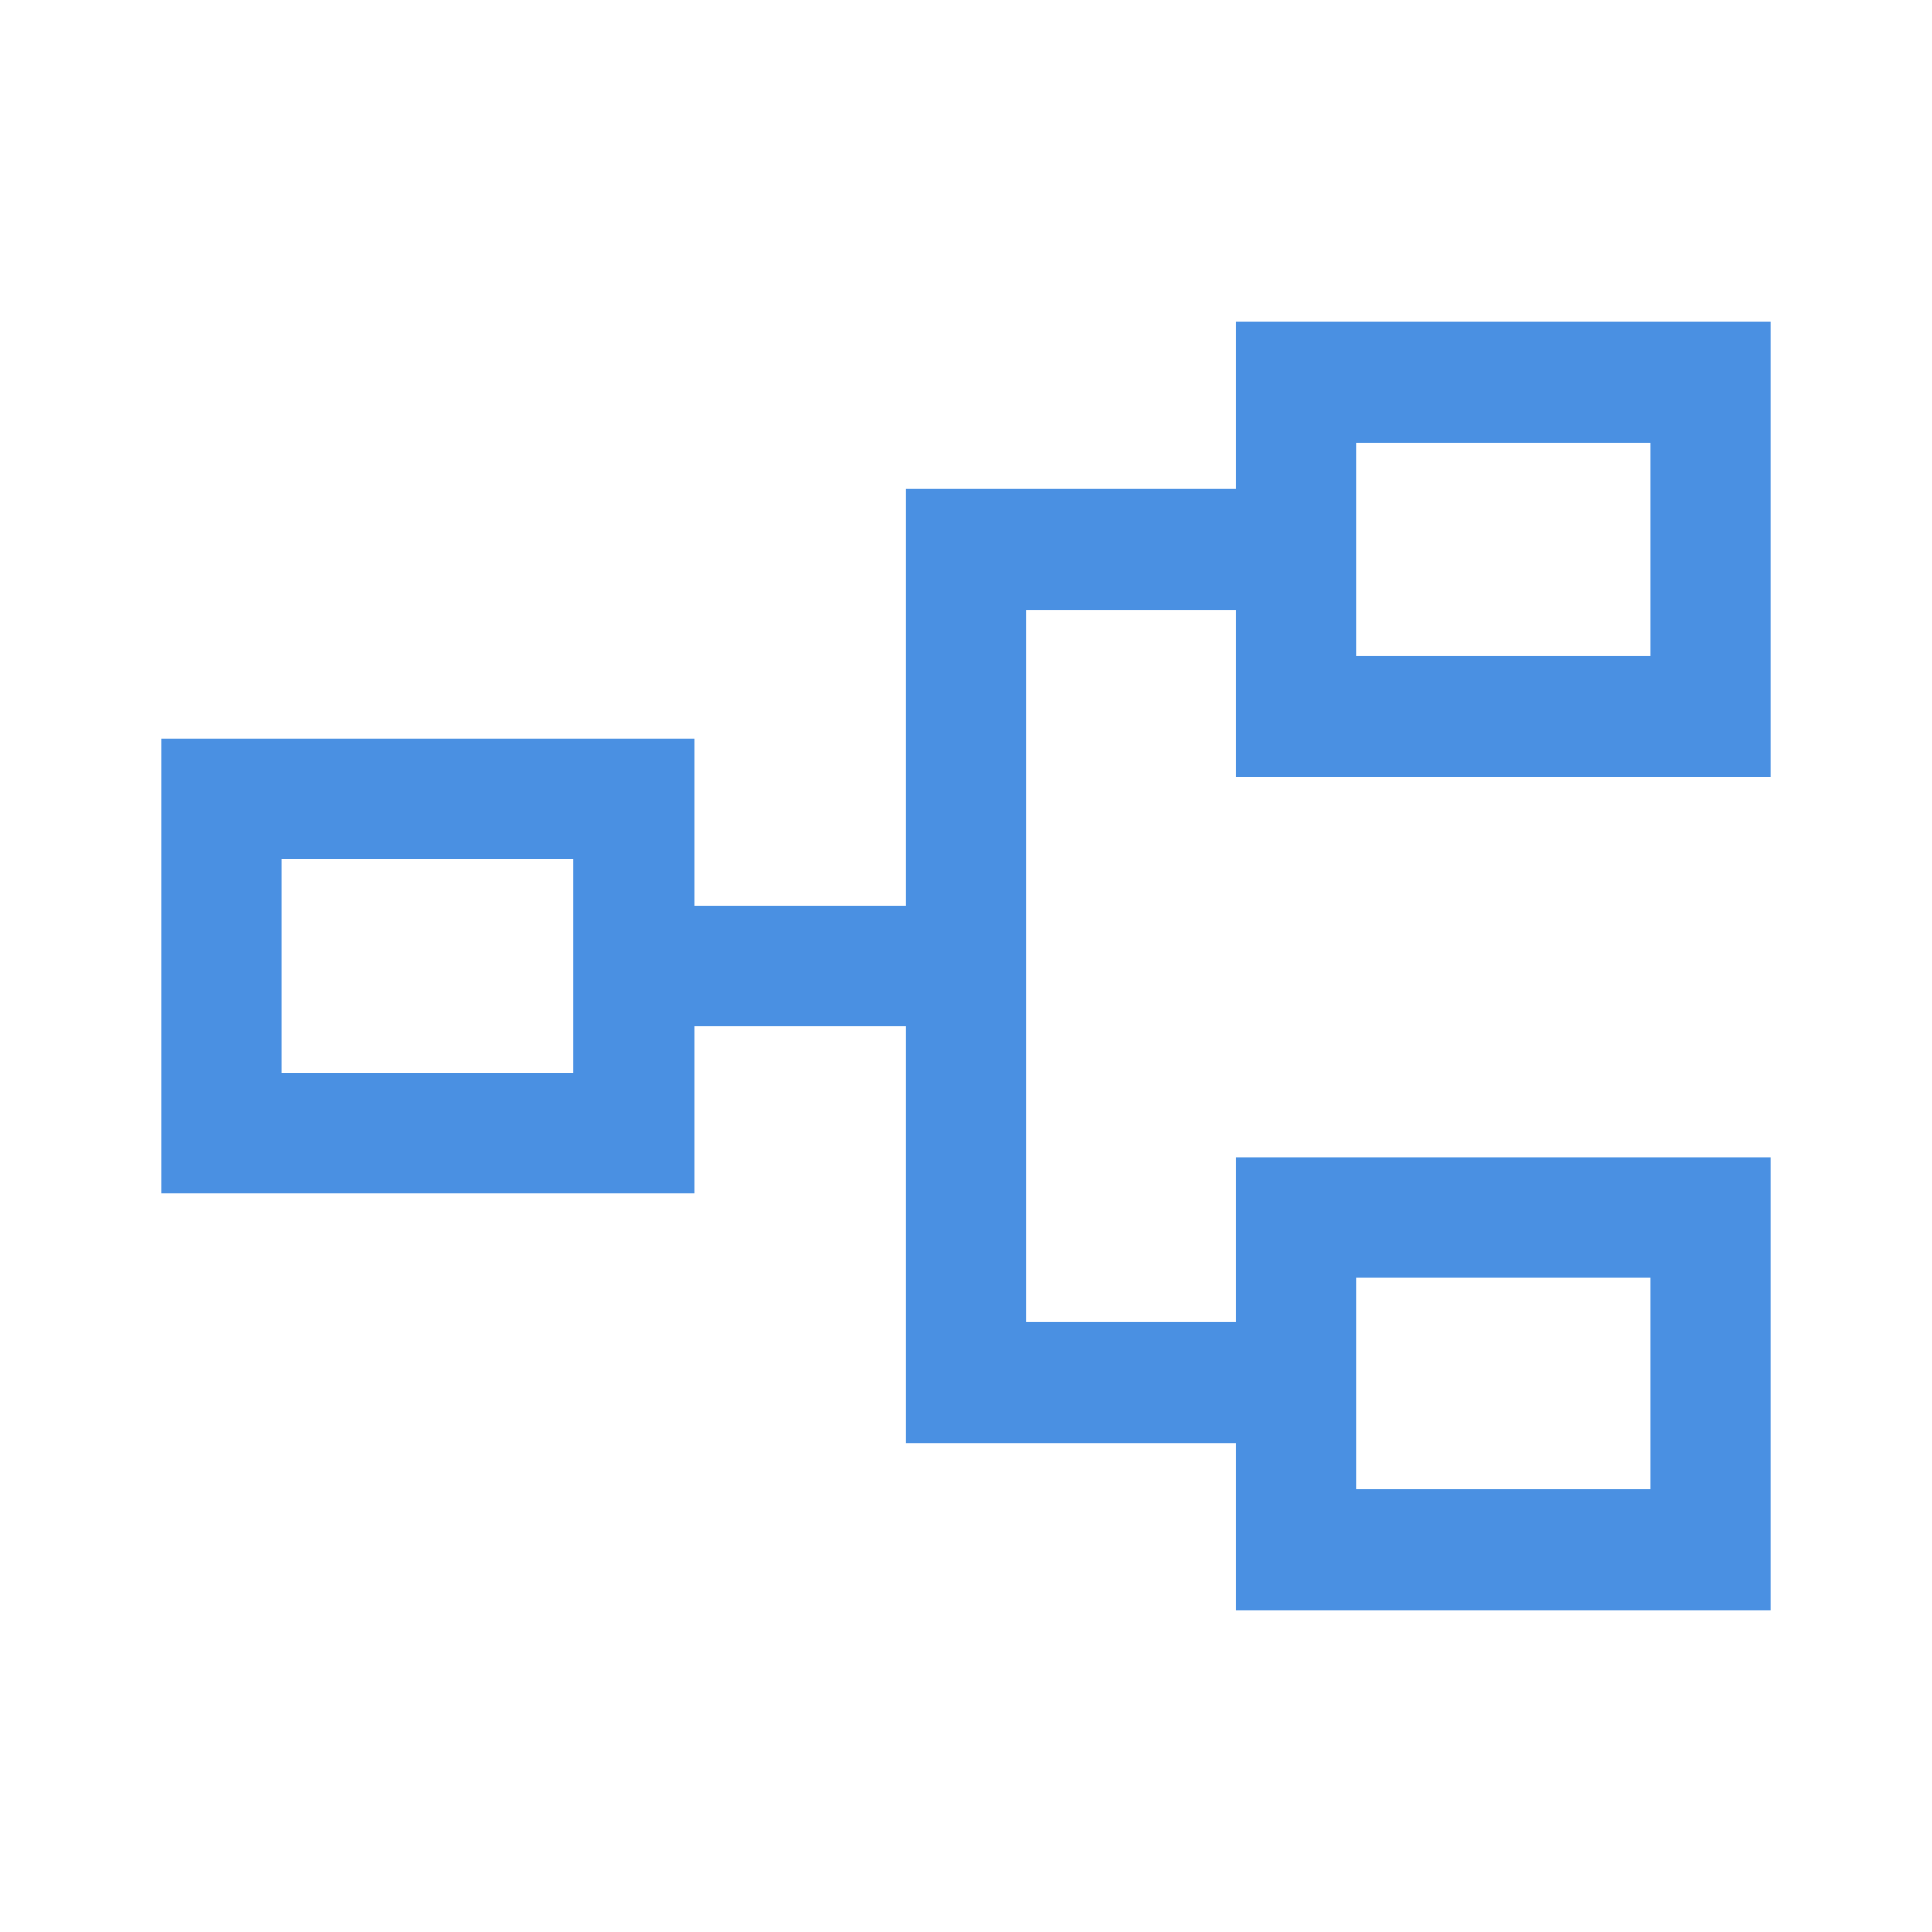 <svg width="48" height="48" viewBox="0 0 48 48" fill="none" xmlns="http://www.w3.org/2000/svg">
<mask id="mask0_2503_824" style="mask-type:alpha" maskUnits="userSpaceOnUse" x="0" y="0" width="48" height="48">
<rect width="48" height="48" fill="#D9D9D9"/>
</mask>
<g mask="url(#mask0_2503_824)">
<path d="M30.7 40V35.85H22.5V25.5H17.25V29.65H4V18.35H17.25V22.5H22.5V12.15H30.7V8H44V19.3H30.7V15.15H25.5V32.85H30.7V28.75H44V40H30.7ZM33.7 37H41V31.75H33.7V37ZM7 26.65H14.25V21.35H7V26.65ZM33.7 16.3H41V11H33.7V16.3Z" fill="#4A90E2"/>
</g>
</svg>
